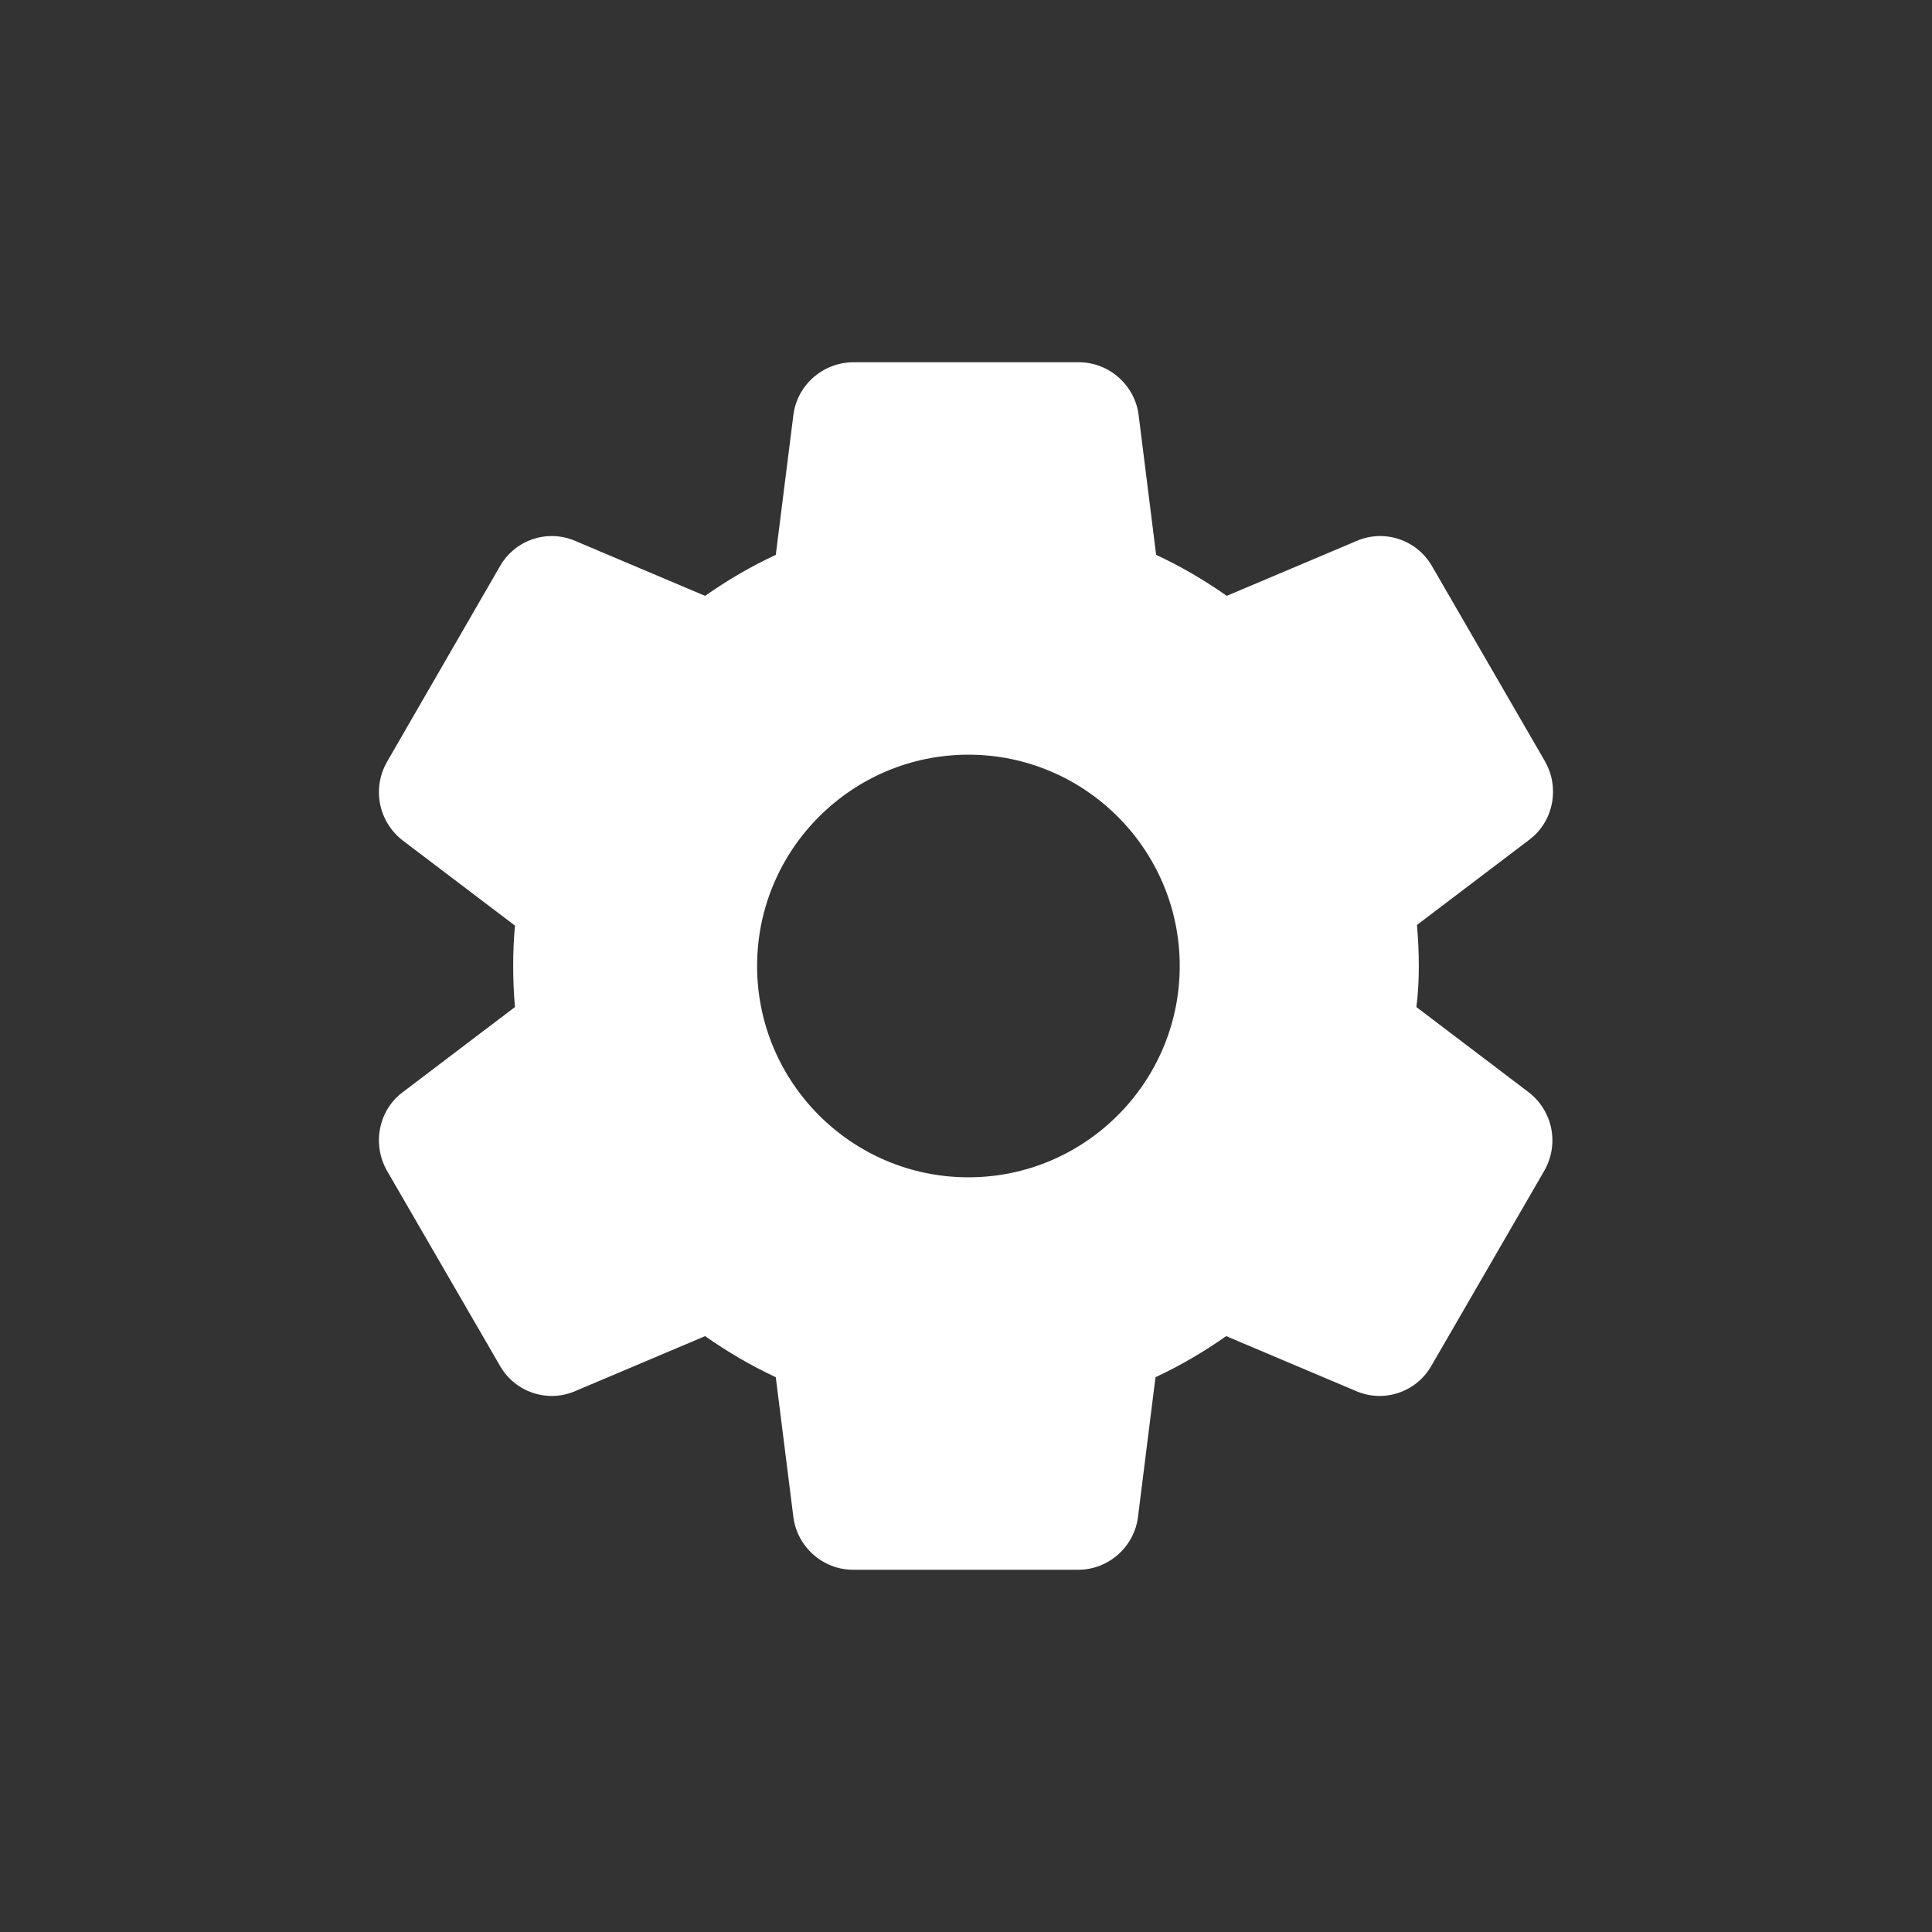 <svg width="24" height="24" viewBox="0 0 24 24" fill="none" xmlns="http://www.w3.org/2000/svg">
<rect x="0" y="0" width="24" height="24" fill="#333333" stroke="none"/>
<rect width="24" height="24" rx="5" fill="none"/>
<g clip-path="url(#clip0_1203_13489)">
<path d="M17.625 12C17.625 11.828 17.617 11.662 17.602 11.49L18.997 10.432C19.297 10.207 19.38 9.787 19.192 9.457L17.79 7.035C17.602 6.705 17.197 6.57 16.852 6.72L15.239 7.402C14.962 7.207 14.669 7.035 14.362 6.893L14.145 5.16C14.1 4.785 13.777 4.5 13.402 4.5H10.604C10.222 4.5 9.9 4.785 9.855 5.16L9.637 6.893C9.329 7.035 9.037 7.207 8.759 7.402L7.147 6.72C6.802 6.57 6.397 6.705 6.21 7.035L4.807 9.465C4.62 9.795 4.702 10.207 5.002 10.44L6.397 11.498C6.382 11.662 6.375 11.828 6.375 12C6.375 12.172 6.382 12.338 6.397 12.51L5.002 13.568C4.702 13.793 4.62 14.213 4.807 14.543L6.21 16.965C6.397 17.295 6.802 17.43 7.147 17.28L8.759 16.598C9.037 16.793 9.329 16.965 9.637 17.108L9.855 18.84C9.9 19.215 10.222 19.5 10.597 19.5H13.395C13.77 19.5 14.092 19.215 14.137 18.84L14.354 17.108C14.662 16.965 14.954 16.793 15.232 16.598L16.845 17.28C17.189 17.43 17.595 17.295 17.782 16.965L19.184 14.543C19.372 14.213 19.29 13.8 18.989 13.568L17.595 12.51C17.617 12.338 17.625 12.172 17.625 12ZM12.03 14.625C10.582 14.625 9.405 13.447 9.405 12C9.405 10.553 10.582 9.375 12.03 9.375C13.477 9.375 14.655 10.553 14.655 12C14.655 13.447 13.477 14.625 12.03 14.625Z" fill="white"/>
</g>
<defs>
<clipPath id="clip0_1203_13489">
<rect width="18" height="18" fill="white" transform="translate(3 3)"/>
</clipPath>
</defs>
</svg>
